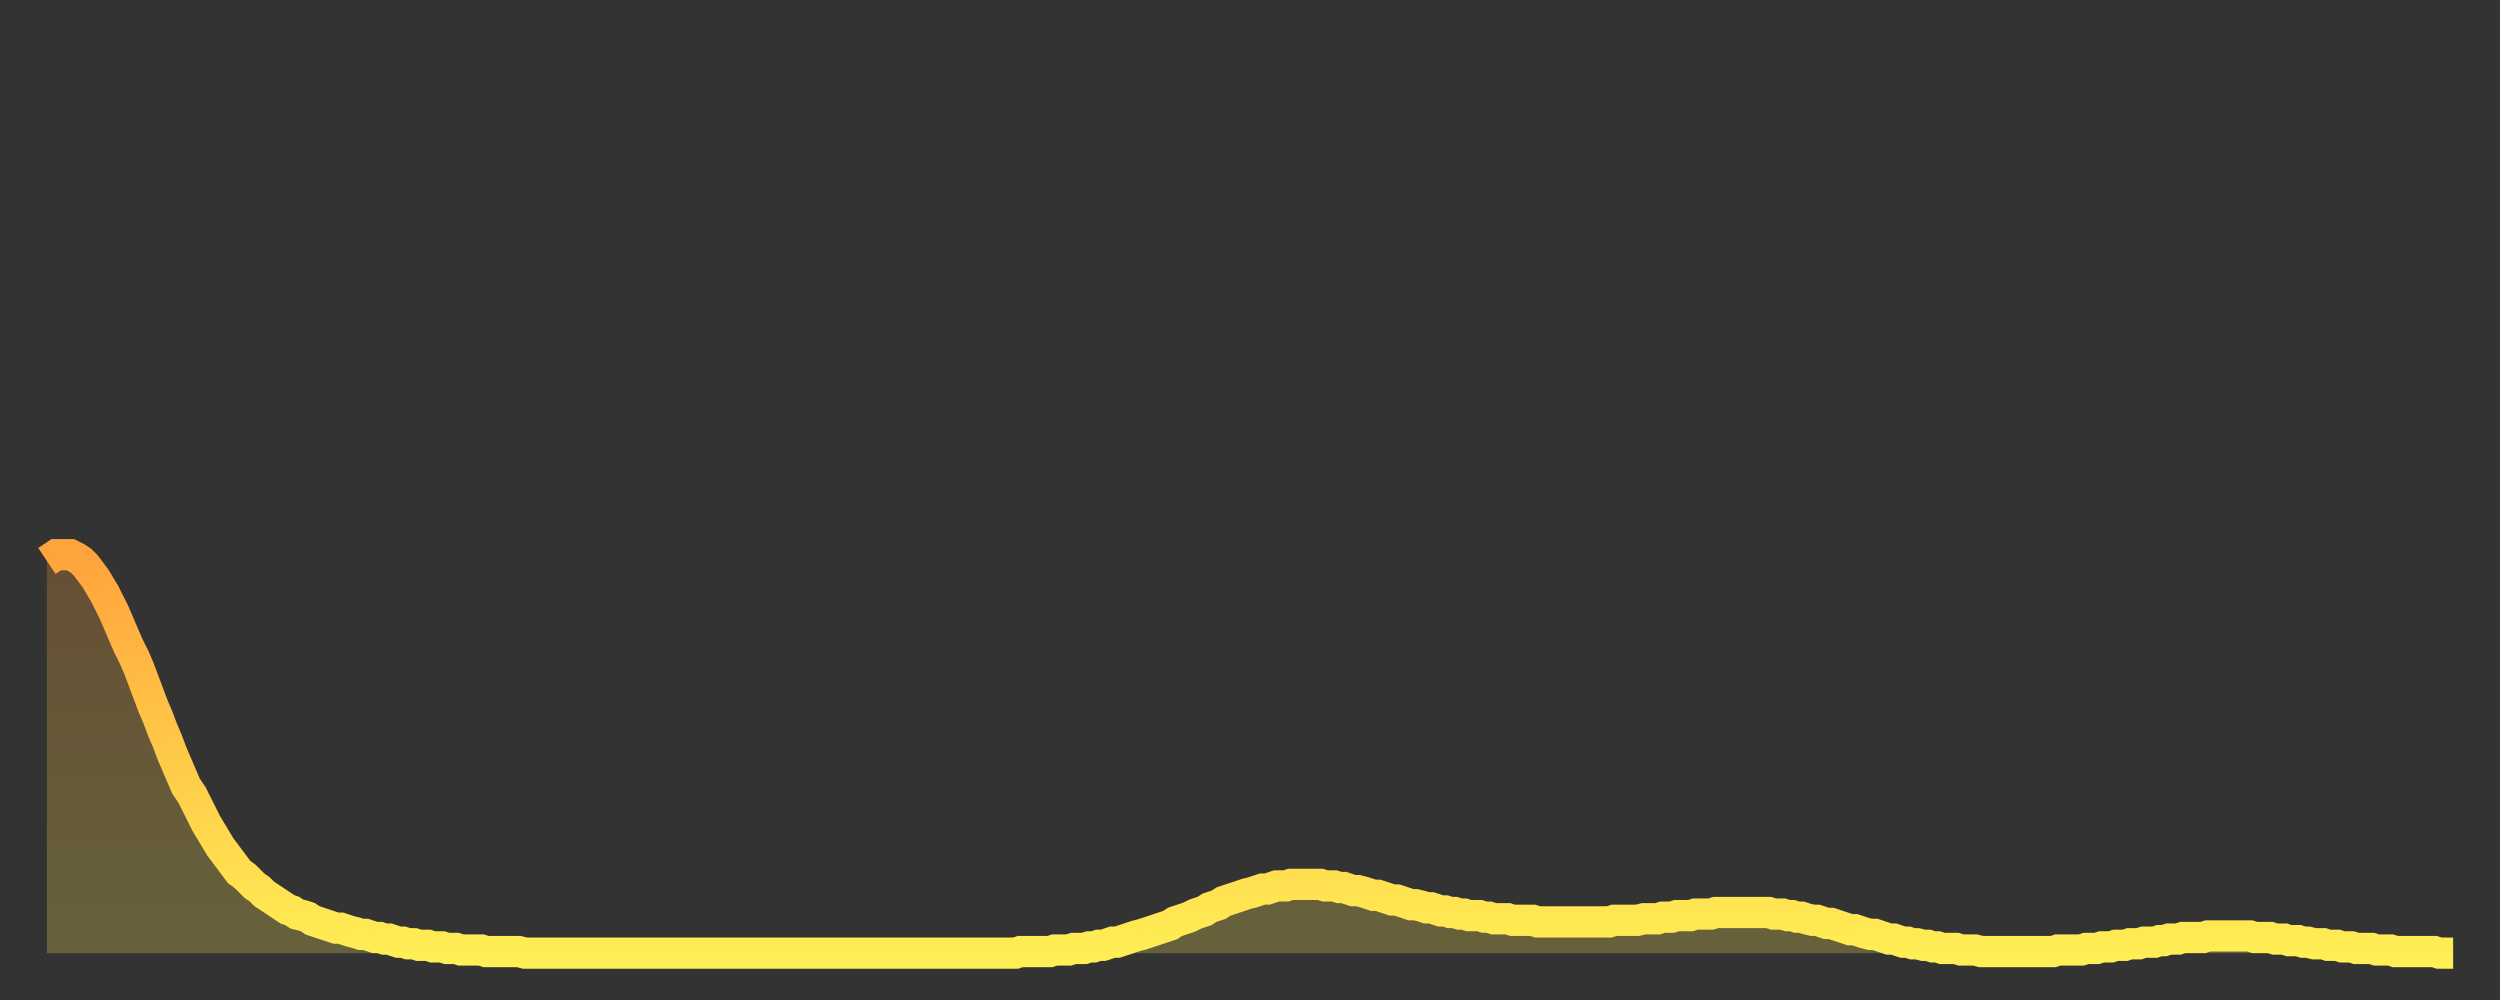 <?xml version="1.0" encoding="utf-8" ?>
<svg baseProfile="full" height="64" version="1.1" width="160" xmlns="http://www.w3.org/2000/svg" xmlns:ev="http://www.w3.org/2001/xml-events" xmlns:xlink="http://www.w3.org/1999/xlink"><rect width="100%" height="100%" fill="#333333" stroke="none"/><defs><linearGradient id="id562282" x1="0" x2="0" y1="0" y2="1"><stop offset="0%" stop-color="#ffa33c" /><stop offset="50%" stop-color="#ffc948" /><stop offset="100%" stop-color="#ffee55" /></linearGradient></defs><g transform="translate(3,3)"><g><path d="M 0.0 32.9 0.3 32.7 0.6 32.5 0.9 32.5 1.2 32.5 1.5 32.5 1.9 32.7 2.2 32.9 2.5 33.2 2.8 33.6 3.1 34.0 3.4 34.5 3.7 35.0 4.0 35.6 4.3 36.2 4.6 36.9 4.9 37.6 5.2 38.3 5.6 39.1 5.9 39.8 6.2 40.6 6.5 41.4 6.8 42.2 7.1 42.9 7.4 43.7 7.7 44.4 8.0 45.2 8.3 45.9 8.6 46.6 8.9 47.3 9.3 47.9 9.6 48.5 9.9 49.1 10.2 49.7 10.5 50.2 10.8 50.7 11.1 51.2 11.4 51.6 11.7 52.0 12.0 52.4 12.3 52.8 12.7 53.1 13.0 53.4 13.3 53.7 13.6 53.9 13.9 54.2 14.2 54.4 14.5 54.6 14.8 54.8 15.1 55.0 15.4 55.2 15.7 55.3 16.0 55.5 16.4 55.6 16.7 55.7 17.0 55.9 17.3 56.0 17.6 56.1 17.9 56.2 18.2 56.3 18.5 56.4 18.8 56.4 19.1 56.5 19.4 56.6 19.8 56.7 20.1 56.8 20.4 56.8 20.7 56.9 21.0 57.0 21.3 57.0 21.6 57.1 21.9 57.1 22.2 57.2 22.5 57.3 22.8 57.3 23.1 57.4 23.5 57.4 23.8 57.5 24.1 57.5 24.4 57.5 24.7 57.6 25.0 57.6 25.3 57.6 25.6 57.7 25.9 57.7 26.2 57.7 26.5 57.8 26.8 57.8 27.2 57.8 27.5 57.8 27.8 57.8 28.1 57.9 28.4 57.9 28.7 57.9 29.0 57.9 29.3 57.9 29.6 57.9 29.9 57.9 30.2 57.9 30.6 58.0 30.9 58.0 31.2 58.0 31.5 58.0 31.8 58.0 32.1 58.0 32.4 58.0 32.7 58.0 33.0 58.0 33.3 58.0 33.6 58.0 33.9 58.0 34.3 58.0 34.6 58.0 34.9 58.0 35.2 58.0 35.5 58.0 35.8 58.0 36.1 58.0 36.4 58.0 36.7 58.0 37.0 58.0 37.3 58.0 37.7 58.0 38.0 58.0 38.3 58.0 38.6 58.0 38.9 58.0 39.2 58.0 39.5 58.0 39.8 58.0 40.1 58.0 40.4 58.0 40.7 58.0 41.0 58.0 41.4 58.0 41.7 58.0 42.0 58.0 42.3 58.0 42.6 58.0 42.9 58.0 43.2 58.0 43.5 58.0 43.8 58.0 44.1 58.0 44.4 58.0 44.7 58.0 45.1 58.0 45.4 58.0 45.7 58.0 46.0 58.0 46.3 58.0 46.6 58.0 46.9 58.0 47.2 58.0 47.5 58.0 47.8 58.0 48.1 58.0 48.5 58.0 48.8 58.0 49.1 58.0 49.4 58.0 49.7 58.0 50.0 58.0 50.3 58.0 50.6 58.0 50.9 58.0 51.2 58.0 51.5 58.0 51.8 58.0 52.2 58.0 52.5 58.0 52.8 58.0 53.1 58.0 53.4 58.0 53.7 58.0 54.0 58.0 54.3 58.0 54.6 58.0 54.9 58.0 55.2 58.0 55.6 58.0 55.9 58.0 56.2 58.0 56.5 58.0 56.8 58.0 57.1 58.0 57.4 58.0 57.7 58.0 58.0 58.0 58.3 58.0 58.6 58.0 58.9 58.0 59.3 58.0 59.6 58.0 59.9 58.0 60.2 58.0 60.5 58.0 60.8 58.0 61.1 58.0 61.4 58.0 61.7 58.0 62.0 58.0 62.3 57.9 62.6 57.9 63.0 57.9 63.3 57.9 63.6 57.9 63.9 57.9 64.2 57.9 64.5 57.8 64.8 57.8 65.1 57.8 65.4 57.8 65.7 57.7 66.0 57.7 66.4 57.7 66.7 57.6 67.0 57.6 67.3 57.5 67.6 57.5 67.9 57.4 68.2 57.3 68.5 57.3 68.8 57.2 69.1 57.1 69.4 57.0 69.7 56.9 70.1 56.8 70.4 56.7 70.7 56.6 71.0 56.5 71.3 56.4 71.6 56.3 71.9 56.2 72.2 56.0 72.5 55.9 72.8 55.8 73.1 55.7 73.5 55.5 73.8 55.4 74.1 55.3 74.4 55.1 74.7 55.0 75.0 54.9 75.3 54.7 75.6 54.6 75.9 54.5 76.2 54.4 76.5 54.3 76.8 54.2 77.2 54.1 77.5 54.0 77.8 53.9 78.1 53.9 78.4 53.8 78.7 53.7 79.0 53.7 79.3 53.7 79.6 53.6 79.9 53.6 80.2 53.6 80.5 53.6 80.9 53.6 81.2 53.6 81.5 53.6 81.8 53.7 82.1 53.7 82.4 53.7 82.7 53.8 83.0 53.8 83.3 53.9 83.6 54.0 83.9 54.0 84.3 54.1 84.6 54.2 84.9 54.3 85.2 54.3 85.5 54.4 85.8 54.5 86.1 54.6 86.4 54.6 86.7 54.7 87.0 54.8 87.3 54.9 87.6 54.9 88.0 55.0 88.3 55.1 88.6 55.1 88.9 55.2 89.2 55.3 89.5 55.3 89.8 55.4 90.1 55.4 90.4 55.5 90.7 55.5 91.0 55.6 91.4 55.6 91.7 55.6 92.0 55.7 92.3 55.7 92.6 55.8 92.9 55.8 93.2 55.8 93.5 55.8 93.8 55.9 94.1 55.9 94.4 55.9 94.7 55.9 95.1 55.9 95.4 56.0 95.7 56.0 96.0 56.0 96.3 56.0 96.6 56.0 96.9 56.0 97.2 56.0 97.5 56.0 97.8 56.0 98.1 56.0 98.4 56.0 98.8 56.0 99.1 56.0 99.4 56.0 99.7 56.0 100.0 56.0 100.3 55.9 100.6 55.9 100.9 55.9 101.2 55.9 101.5 55.9 101.8 55.9 102.2 55.8 102.5 55.8 102.8 55.8 103.1 55.8 103.4 55.7 103.7 55.7 104.0 55.7 104.3 55.6 104.6 55.6 104.9 55.6 105.2 55.6 105.5 55.5 105.9 55.5 106.2 55.5 106.5 55.5 106.8 55.4 107.1 55.4 107.4 55.4 107.7 55.4 108.0 55.4 108.3 55.4 108.6 55.4 108.9 55.4 109.3 55.4 109.6 55.4 109.9 55.4 110.2 55.4 110.5 55.5 110.8 55.5 111.1 55.5 111.4 55.6 111.7 55.6 112.0 55.7 112.3 55.7 112.6 55.8 113.0 55.9 113.3 55.9 113.6 56.0 113.9 56.1 114.2 56.1 114.5 56.2 114.8 56.3 115.1 56.4 115.4 56.5 115.7 56.5 116.0 56.6 116.3 56.7 116.7 56.8 117.0 56.8 117.3 56.9 117.6 57.0 117.9 57.1 118.2 57.1 118.5 57.2 118.8 57.3 119.1 57.3 119.4 57.4 119.7 57.4 120.1 57.5 120.4 57.5 120.7 57.6 121.0 57.6 121.3 57.7 121.6 57.7 121.9 57.7 122.2 57.7 122.5 57.8 122.8 57.8 123.1 57.8 123.4 57.8 123.8 57.9 124.1 57.9 124.4 57.9 124.7 57.9 125.0 57.9 125.3 57.9 125.6 57.9 125.9 57.9 126.2 57.9 126.5 57.9 126.8 57.9 127.2 57.9 127.5 57.9 127.8 57.9 128.1 57.9 128.4 57.9 128.7 57.8 129.0 57.8 129.3 57.8 129.6 57.8 129.9 57.8 130.2 57.8 130.5 57.7 130.9 57.7 131.2 57.7 131.5 57.6 131.8 57.6 132.1 57.6 132.4 57.5 132.7 57.5 133.0 57.5 133.3 57.4 133.6 57.4 133.9 57.4 134.2 57.3 134.6 57.3 134.9 57.3 135.2 57.2 135.5 57.2 135.8 57.1 136.1 57.1 136.4 57.1 136.7 57.0 137.0 57.0 137.3 57.0 137.6 57.0 138.0 57.0 138.3 56.9 138.6 56.9 138.9 56.9 139.2 56.9 139.5 56.9 139.8 56.9 140.1 56.9 140.4 56.9 140.7 56.9 141.0 56.9 141.3 57.0 141.7 57.0 142.0 57.0 142.3 57.0 142.6 57.1 142.9 57.1 143.2 57.1 143.5 57.2 143.8 57.2 144.1 57.2 144.4 57.3 144.7 57.3 145.1 57.4 145.4 57.4 145.7 57.4 146.0 57.5 146.3 57.5 146.6 57.5 146.9 57.6 147.2 57.6 147.5 57.6 147.8 57.7 148.1 57.7 148.4 57.7 148.8 57.7 149.1 57.8 149.4 57.8 149.7 57.8 150.0 57.8 150.3 57.9 150.6 57.9 150.9 57.9 151.2 57.9 151.5 57.9 151.8 57.9 152.1 57.9 152.5 57.9 152.8 57.9 153.1 58.0 153.4 58.0 153.7 58.0 154.0 58.0" fill="none" id="graph-curve" opacity="1" stroke="url(#id562282)" stroke-width="2" /><path d="M 0 58 L 0.0 32.9 0.3 32.7 0.6 32.5 0.9 32.5 1.2 32.5 1.5 32.5 1.9 32.7 2.2 32.9 2.5 33.2 2.8 33.6 3.1 34.0 3.4 34.5 3.7 35.0 4.0 35.6 4.3 36.2 4.6 36.9 4.9 37.6 5.2 38.3 5.6 39.1 5.9 39.8 6.2 40.6 6.5 41.4 6.8 42.2 7.1 42.9 7.4 43.7 7.7 44.4 8.0 45.2 8.3 45.9 8.6 46.6 8.9 47.3 9.3 47.9 9.6 48.5 9.9 49.1 10.2 49.7 10.5 50.2 10.8 50.7 11.1 51.2 11.4 51.6 11.7 52.0 12.0 52.4 12.3 52.8 12.7 53.1 13.0 53.4 13.3 53.7 13.6 53.9 13.9 54.2 14.2 54.4 14.5 54.6 14.8 54.8 15.1 55.0 15.4 55.2 15.7 55.3 16.0 55.5 16.4 55.6 16.7 55.7 17.0 55.9 17.3 56.0 17.6 56.1 17.9 56.2 18.2 56.3 18.5 56.4 18.8 56.4 19.1 56.5 19.4 56.6 19.8 56.7 20.1 56.8 20.4 56.8 20.7 56.9 21.0 57.0 21.3 57.0 21.6 57.1 21.9 57.1 22.2 57.2 22.5 57.3 22.8 57.3 23.1 57.4 23.5 57.4 23.8 57.5 24.1 57.5 24.4 57.5 24.7 57.6 25.0 57.6 25.3 57.6 25.6 57.7 25.9 57.7 26.2 57.7 26.5 57.8 26.8 57.8 27.2 57.8 27.5 57.8 27.8 57.8 28.1 57.9 28.4 57.9 28.7 57.9 29.0 57.9 29.3 57.9 29.6 57.9 29.9 57.9 30.2 57.9 30.6 58.0 30.9 58.0 31.2 58.0 31.5 58.0 31.8 58.0 32.1 58.0 32.4 58.0 32.7 58.0 33.0 58.0 33.3 58.0 33.6 58.0 33.9 58.0 34.3 58.0 34.6 58.0 34.9 58.0 35.2 58.0 35.5 58.0 35.8 58.0 36.1 58.0 36.4 58.0 36.7 58.0 37.0 58.0 37.3 58.0 37.7 58.0 38.0 58.0 38.3 58.0 38.6 58.0 38.9 58.0 39.2 58.0 39.5 58.0 39.8 58.0 40.1 58.0 40.4 58.0 40.7 58.0 41.0 58.0 41.4 58.0 41.7 58.0 42.0 58.0 42.3 58.0 42.6 58.0 42.9 58.0 43.2 58.0 43.5 58.0 43.8 58.0 44.1 58.0 44.4 58.0 44.7 58.0 45.1 58.0 45.4 58.0 45.7 58.0 46.0 58.0 46.3 58.0 46.6 58.0 46.9 58.0 47.2 58.0 47.5 58.0 47.8 58.0 48.1 58.0 48.5 58.0 48.8 58.0 49.1 58.0 49.4 58.0 49.7 58.0 50.0 58.0 50.3 58.0 50.6 58.0 50.9 58.0 51.2 58.0 51.5 58.0 51.8 58.0 52.2 58.0 52.5 58.0 52.8 58.0 53.1 58.0 53.4 58.0 53.7 58.0 54.0 58.0 54.3 58.0 54.6 58.0 54.9 58.0 55.2 58.0 55.6 58.0 55.9 58.0 56.2 58.0 56.5 58.0 56.8 58.0 57.1 58.0 57.4 58.0 57.7 58.0 58.0 58.0 58.3 58.0 58.6 58.0 58.9 58.0 59.3 58.0 59.6 58.0 59.9 58.0 60.2 58.0 60.5 58.0 60.8 58.0 61.1 58.0 61.4 58.0 61.7 58.0 62.0 58.0 62.3 57.9 62.6 57.9 63.0 57.9 63.3 57.9 63.6 57.9 63.9 57.9 64.2 57.9 64.5 57.8 64.8 57.8 65.1 57.8 65.4 57.8 65.7 57.7 66.0 57.7 66.4 57.7 66.7 57.6 67.0 57.6 67.3 57.5 67.6 57.5 67.9 57.4 68.2 57.3 68.5 57.3 68.8 57.2 69.1 57.1 69.4 57.0 69.7 56.9 70.1 56.8 70.4 56.7 70.7 56.6 71.0 56.5 71.3 56.4 71.6 56.3 71.9 56.2 72.2 56.0 72.5 55.9 72.8 55.8 73.1 55.7 73.5 55.5 73.8 55.4 74.1 55.3 74.4 55.1 74.7 55.0 75.0 54.9 75.3 54.7 75.6 54.6 75.9 54.5 76.2 54.4 76.5 54.3 76.8 54.2 77.2 54.1 77.5 54.0 77.8 53.9 78.1 53.9 78.4 53.8 78.7 53.7 79.0 53.7 79.3 53.7 79.6 53.6 79.9 53.6 80.2 53.6 80.5 53.6 80.9 53.6 81.2 53.6 81.5 53.6 81.8 53.7 82.1 53.7 82.4 53.7 82.7 53.8 83.0 53.8 83.3 53.9 83.6 54.0 83.9 54.0 84.3 54.1 84.6 54.2 84.9 54.3 85.2 54.3 85.5 54.4 85.8 54.5 86.1 54.6 86.4 54.6 86.7 54.7 87.0 54.8 87.3 54.9 87.6 54.9 88.0 55.0 88.3 55.1 88.6 55.1 88.9 55.2 89.2 55.3 89.5 55.3 89.8 55.4 90.1 55.4 90.4 55.5 90.7 55.5 91.0 55.6 91.4 55.6 91.7 55.6 92.0 55.7 92.3 55.7 92.6 55.8 92.9 55.8 93.2 55.8 93.5 55.8 93.8 55.9 94.1 55.9 94.4 55.9 94.7 55.9 95.1 55.9 95.4 56.0 95.7 56.0 96.0 56.0 96.3 56.0 96.6 56.0 96.9 56.0 97.2 56.0 97.5 56.0 97.8 56.0 98.1 56.0 98.4 56.0 98.8 56.0 99.1 56.0 99.4 56.0 99.7 56.0 100.0 56.0 100.3 55.9 100.6 55.9 100.9 55.9 101.2 55.9 101.5 55.9 101.8 55.9 102.2 55.8 102.5 55.8 102.8 55.8 103.1 55.8 103.4 55.7 103.7 55.7 104.0 55.7 104.3 55.6 104.6 55.6 104.9 55.6 105.2 55.6 105.5 55.5 105.9 55.5 106.2 55.5 106.5 55.5 106.8 55.4 107.1 55.4 107.4 55.4 107.7 55.4 108.0 55.4 108.3 55.4 108.6 55.4 108.9 55.4 109.3 55.4 109.6 55.4 109.9 55.4 110.2 55.4 110.5 55.5 110.8 55.5 111.1 55.5 111.4 55.6 111.7 55.6 112.0 55.7 112.3 55.7 112.6 55.8 113.0 55.9 113.3 55.9 113.6 56.0 113.9 56.1 114.2 56.1 114.5 56.2 114.8 56.3 115.1 56.4 115.4 56.5 115.7 56.5 116.0 56.6 116.3 56.7 116.7 56.8 117.0 56.8 117.3 56.9 117.6 57.0 117.9 57.1 118.2 57.1 118.5 57.2 118.8 57.3 119.1 57.3 119.4 57.4 119.7 57.4 120.1 57.5 120.4 57.5 120.7 57.6 121.0 57.6 121.3 57.7 121.6 57.7 121.9 57.7 122.2 57.7 122.5 57.8 122.8 57.8 123.1 57.8 123.4 57.8 123.8 57.9 124.1 57.9 124.4 57.9 124.7 57.9 125.0 57.9 125.3 57.9 125.6 57.9 125.9 57.9 126.2 57.9 126.5 57.9 126.8 57.9 127.2 57.9 127.5 57.9 127.8 57.9 128.1 57.9 128.4 57.9 128.7 57.8 129.0 57.8 129.3 57.8 129.6 57.8 129.9 57.8 130.2 57.8 130.5 57.7 130.9 57.7 131.2 57.7 131.5 57.6 131.8 57.6 132.1 57.6 132.4 57.5 132.7 57.5 133.0 57.5 133.3 57.4 133.6 57.4 133.9 57.4 134.2 57.3 134.6 57.3 134.9 57.3 135.2 57.2 135.5 57.2 135.8 57.1 136.1 57.1 136.4 57.1 136.7 57.0 137.0 57.0 137.3 57.0 137.6 57.0 138.0 57.0 138.3 56.9 138.6 56.9 138.9 56.9 139.2 56.9 139.5 56.9 139.8 56.9 140.1 56.9 140.4 56.9 140.7 56.9 141.0 56.9 141.3 57.0 141.7 57.0 142.0 57.0 142.3 57.0 142.6 57.1 142.9 57.1 143.2 57.1 143.5 57.2 143.8 57.2 144.1 57.2 144.4 57.3 144.7 57.3 145.1 57.4 145.4 57.4 145.7 57.4 146.0 57.5 146.3 57.5 146.6 57.5 146.9 57.6 147.2 57.6 147.5 57.6 147.8 57.7 148.1 57.7 148.4 57.7 148.8 57.7 149.1 57.8 149.4 57.8 149.7 57.8 150.0 57.8 150.3 57.9 150.6 57.9 150.9 57.9 151.2 57.9 151.5 57.9 151.8 57.9 152.1 57.9 152.5 57.9 152.8 57.9 153.1 58.0 153.4 58.0 153.7 58.0 154.0 58.0 154 58" fill="url(#id562282)" fill-opacity=".25" id="graph-shadow" /></g></g></svg>